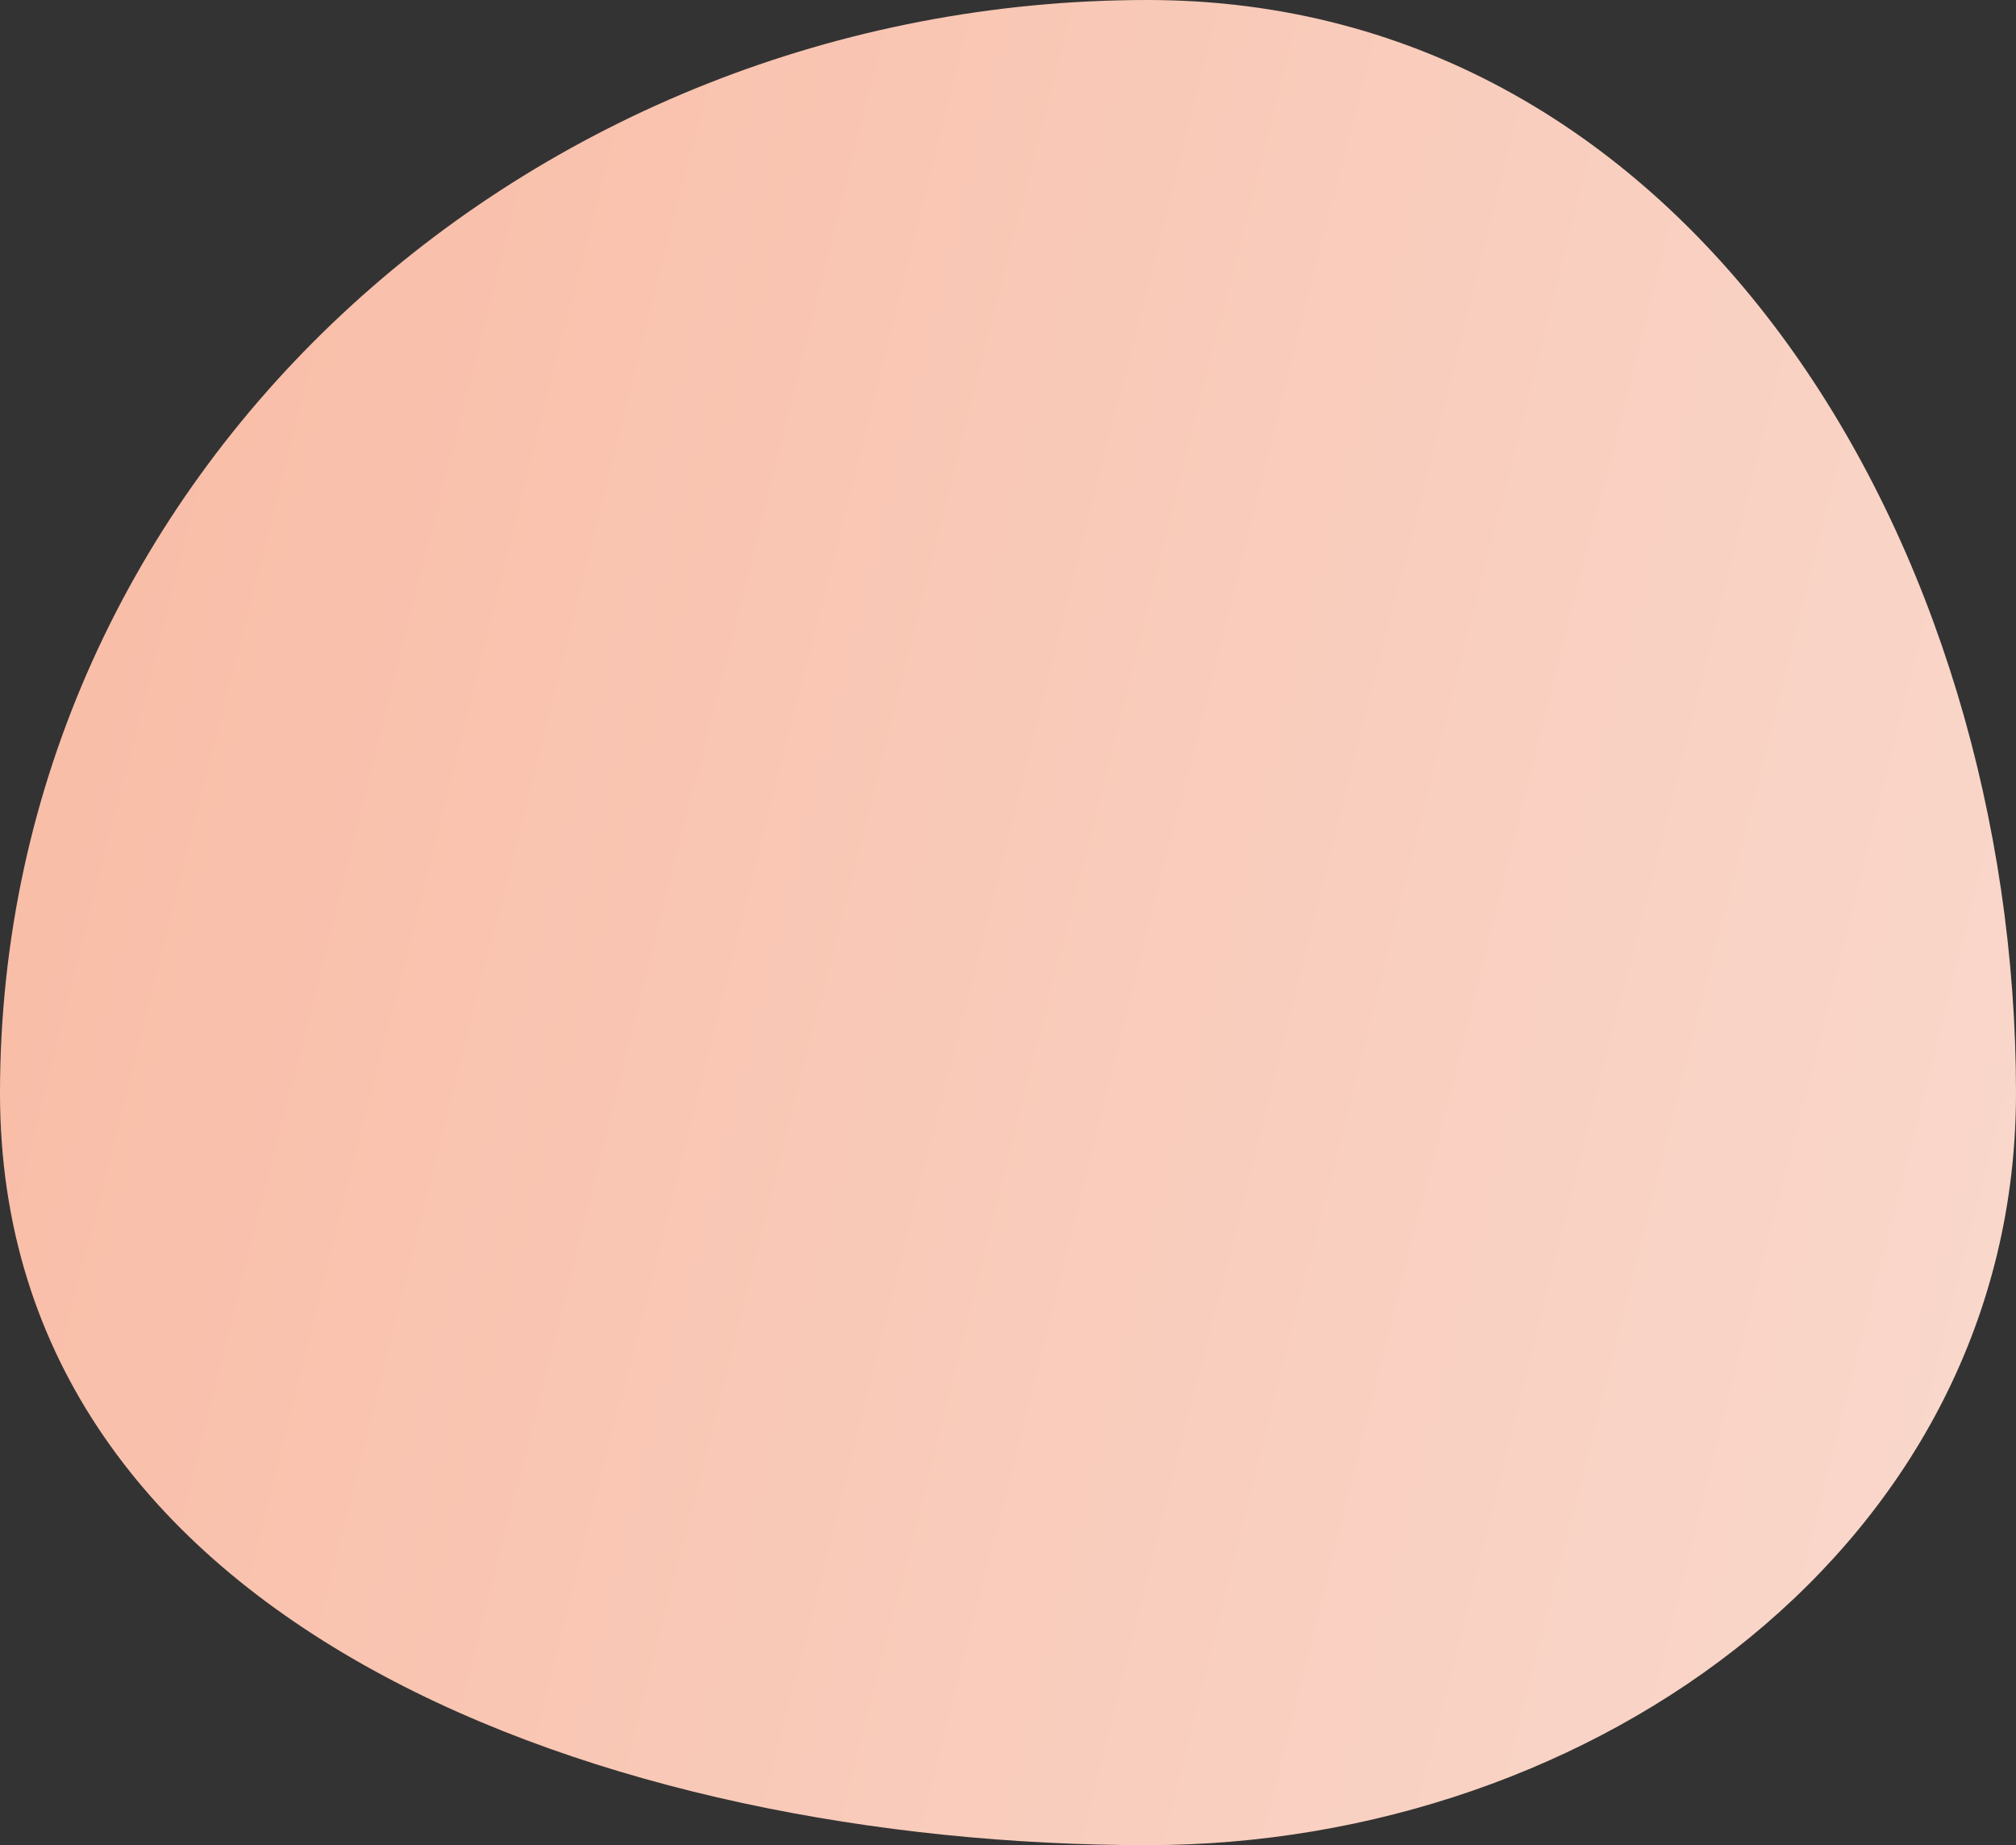 <?xml version="1.0" encoding="UTF-8"?> <svg xmlns="http://www.w3.org/2000/svg" width="661" height="605" viewBox="0 0 661 605" fill="none"><rect x="0" y="0" width="661" height="605" fill="#333333" stroke="none"/><path fill-rule="evenodd" clip-rule="evenodd" d="M376.242 0C555.127 0 661 179.733 661 358.441C661 505.456 523.402 605 376.242 605C200.519 605 0 533.99 0 358.441C0 155.609 173.21 0 376.242 0Z" fill="url(#paint0_linear_803_78)"></path><defs><linearGradient id="paint0_linear_803_78" x1="-44.173" y1="-1710.5" x2="1950.99" y2="-1205.91" gradientUnits="userSpaceOnUse"><stop stop-color="#CC7D60"></stop><stop offset="0.23" stop-color="#F9BBA4"></stop><stop offset="1" stop-color="#F8F8F8"></stop></linearGradient></defs></svg> 